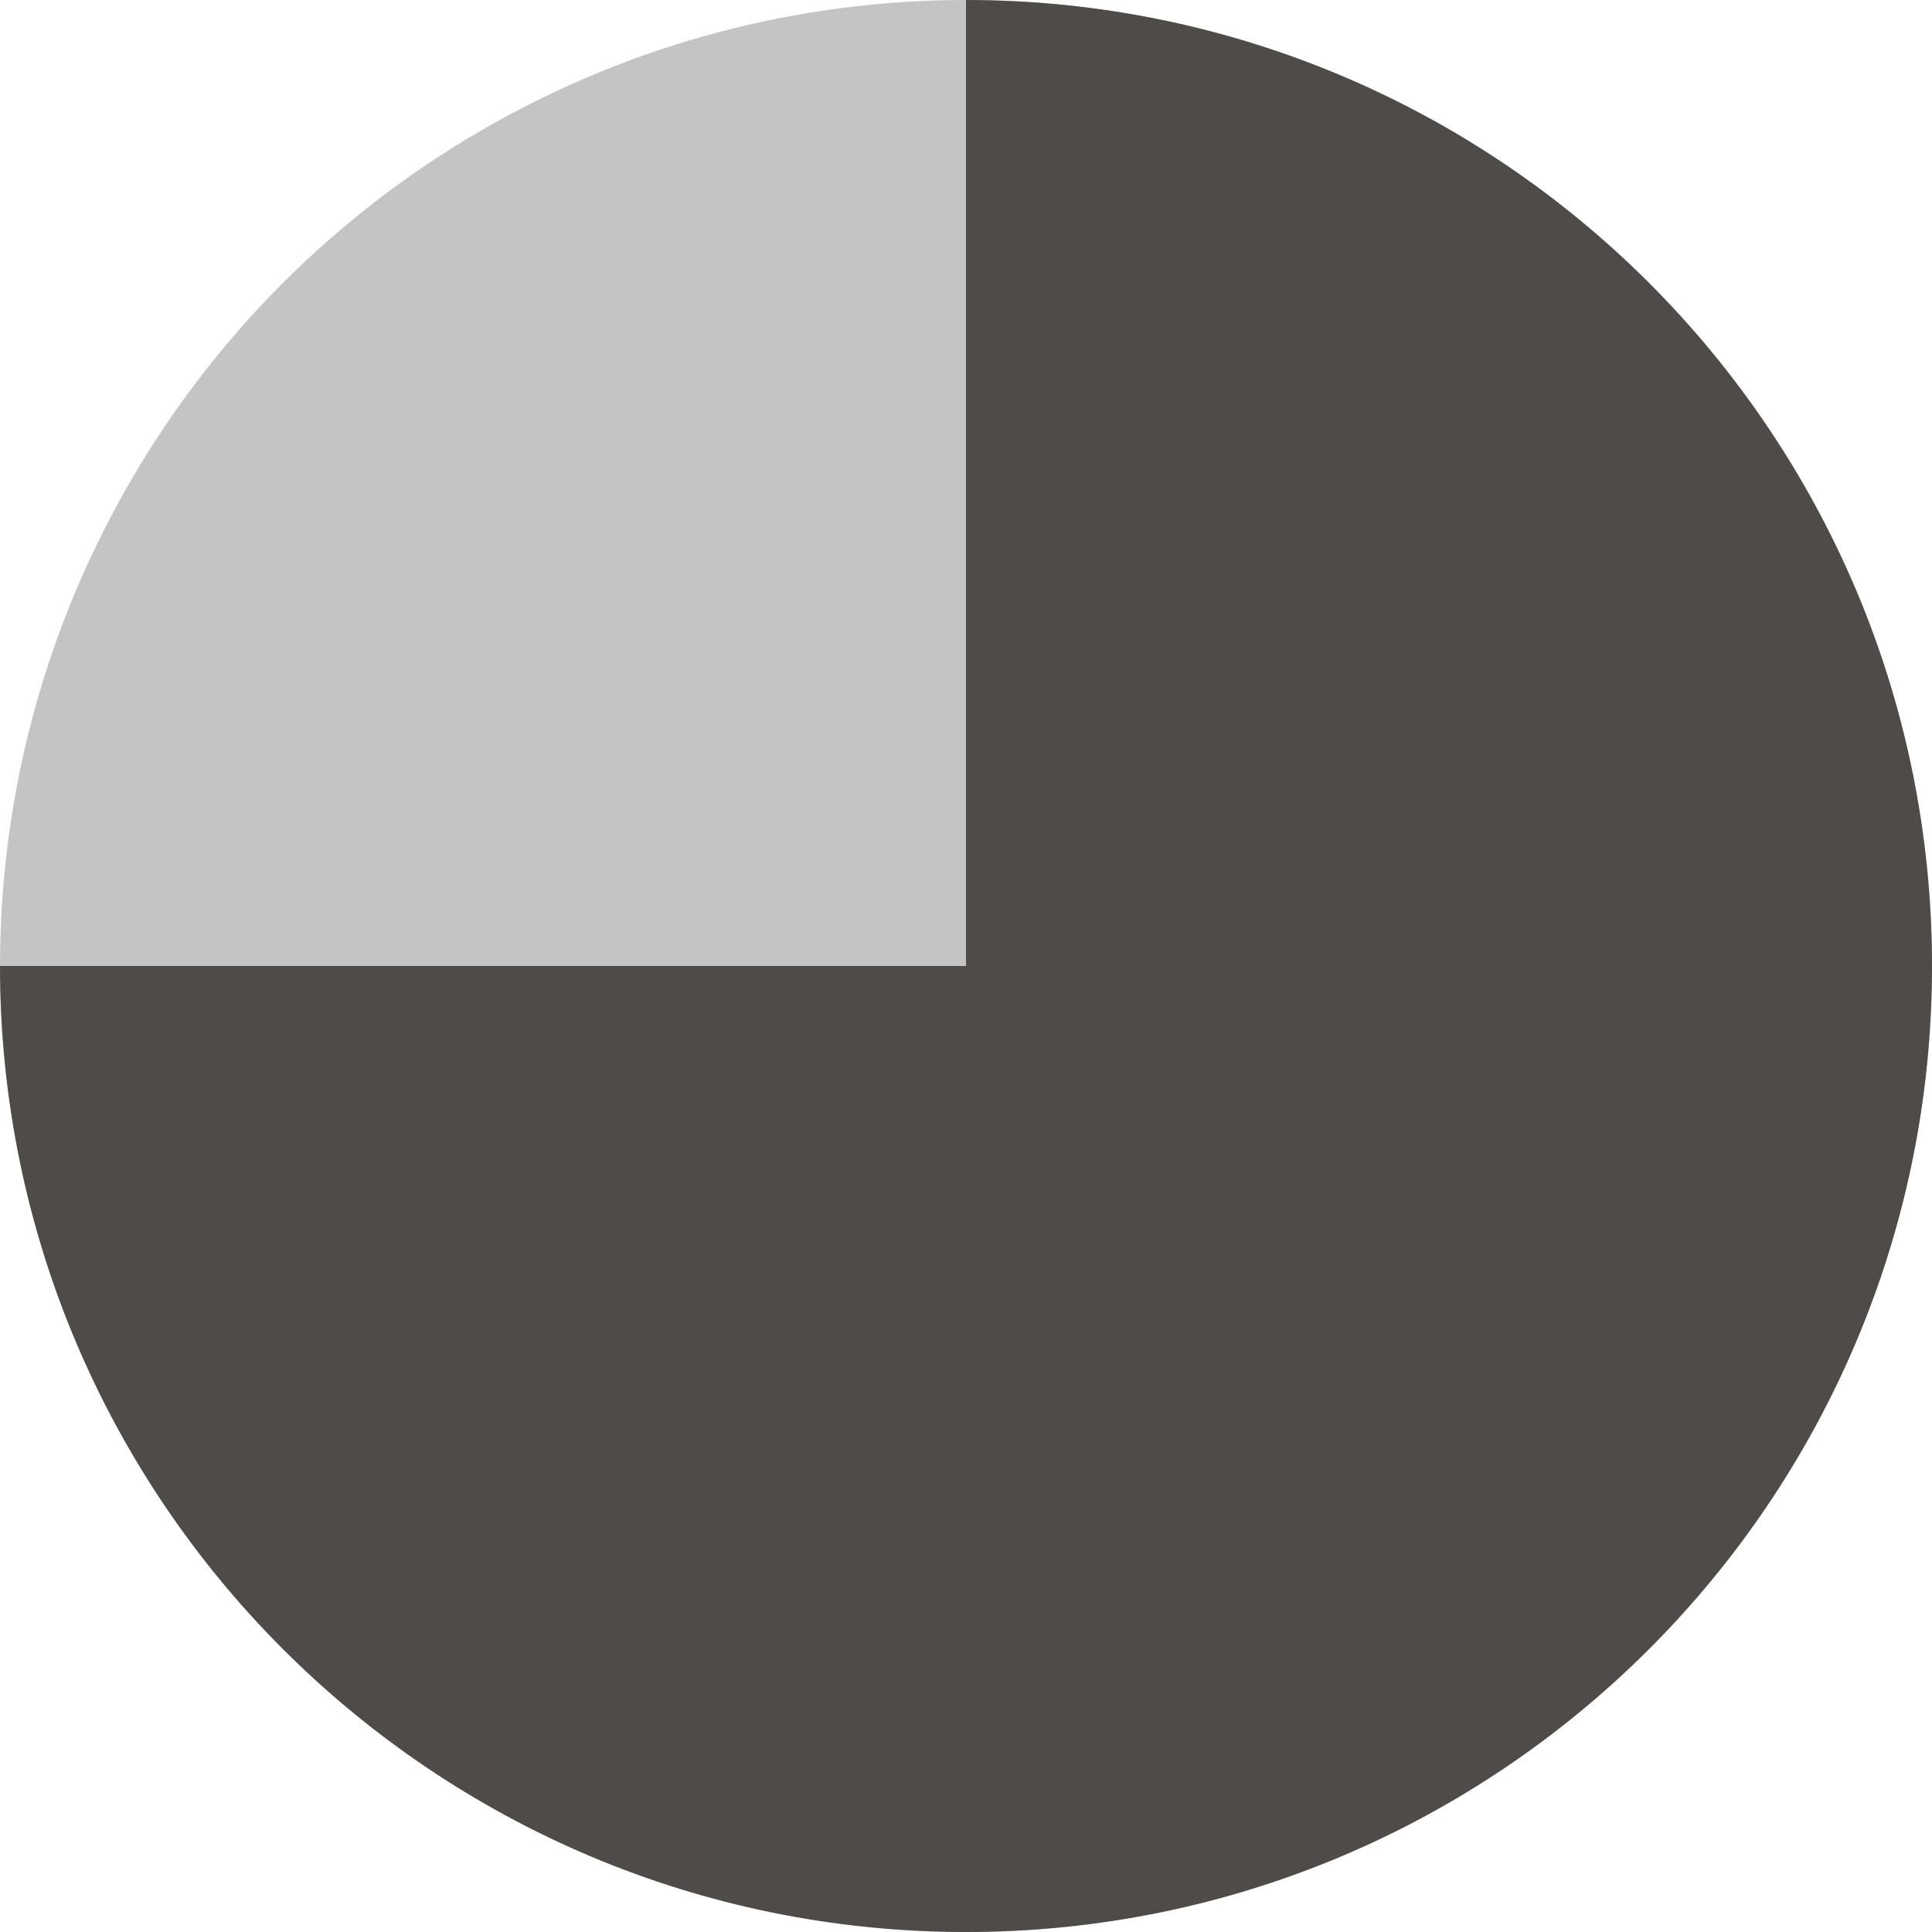 <svg width="64" height="64" viewBox="0 0 64 64" fill="none" xmlns="http://www.w3.org/2000/svg">
<circle cx="32" cy="32" r="32" fill="#C4C4C4"/>
<path d="M0 32H32V64V64C14.327 64 0 49.673 0 32V32Z" fill="#4E4B48"/>
<path d="M32 0V0C49.673 0 64 14.327 64 32V32C64 49.673 49.673 64 32 64V64V0Z" fill="#4E4B48"/>
</svg>
